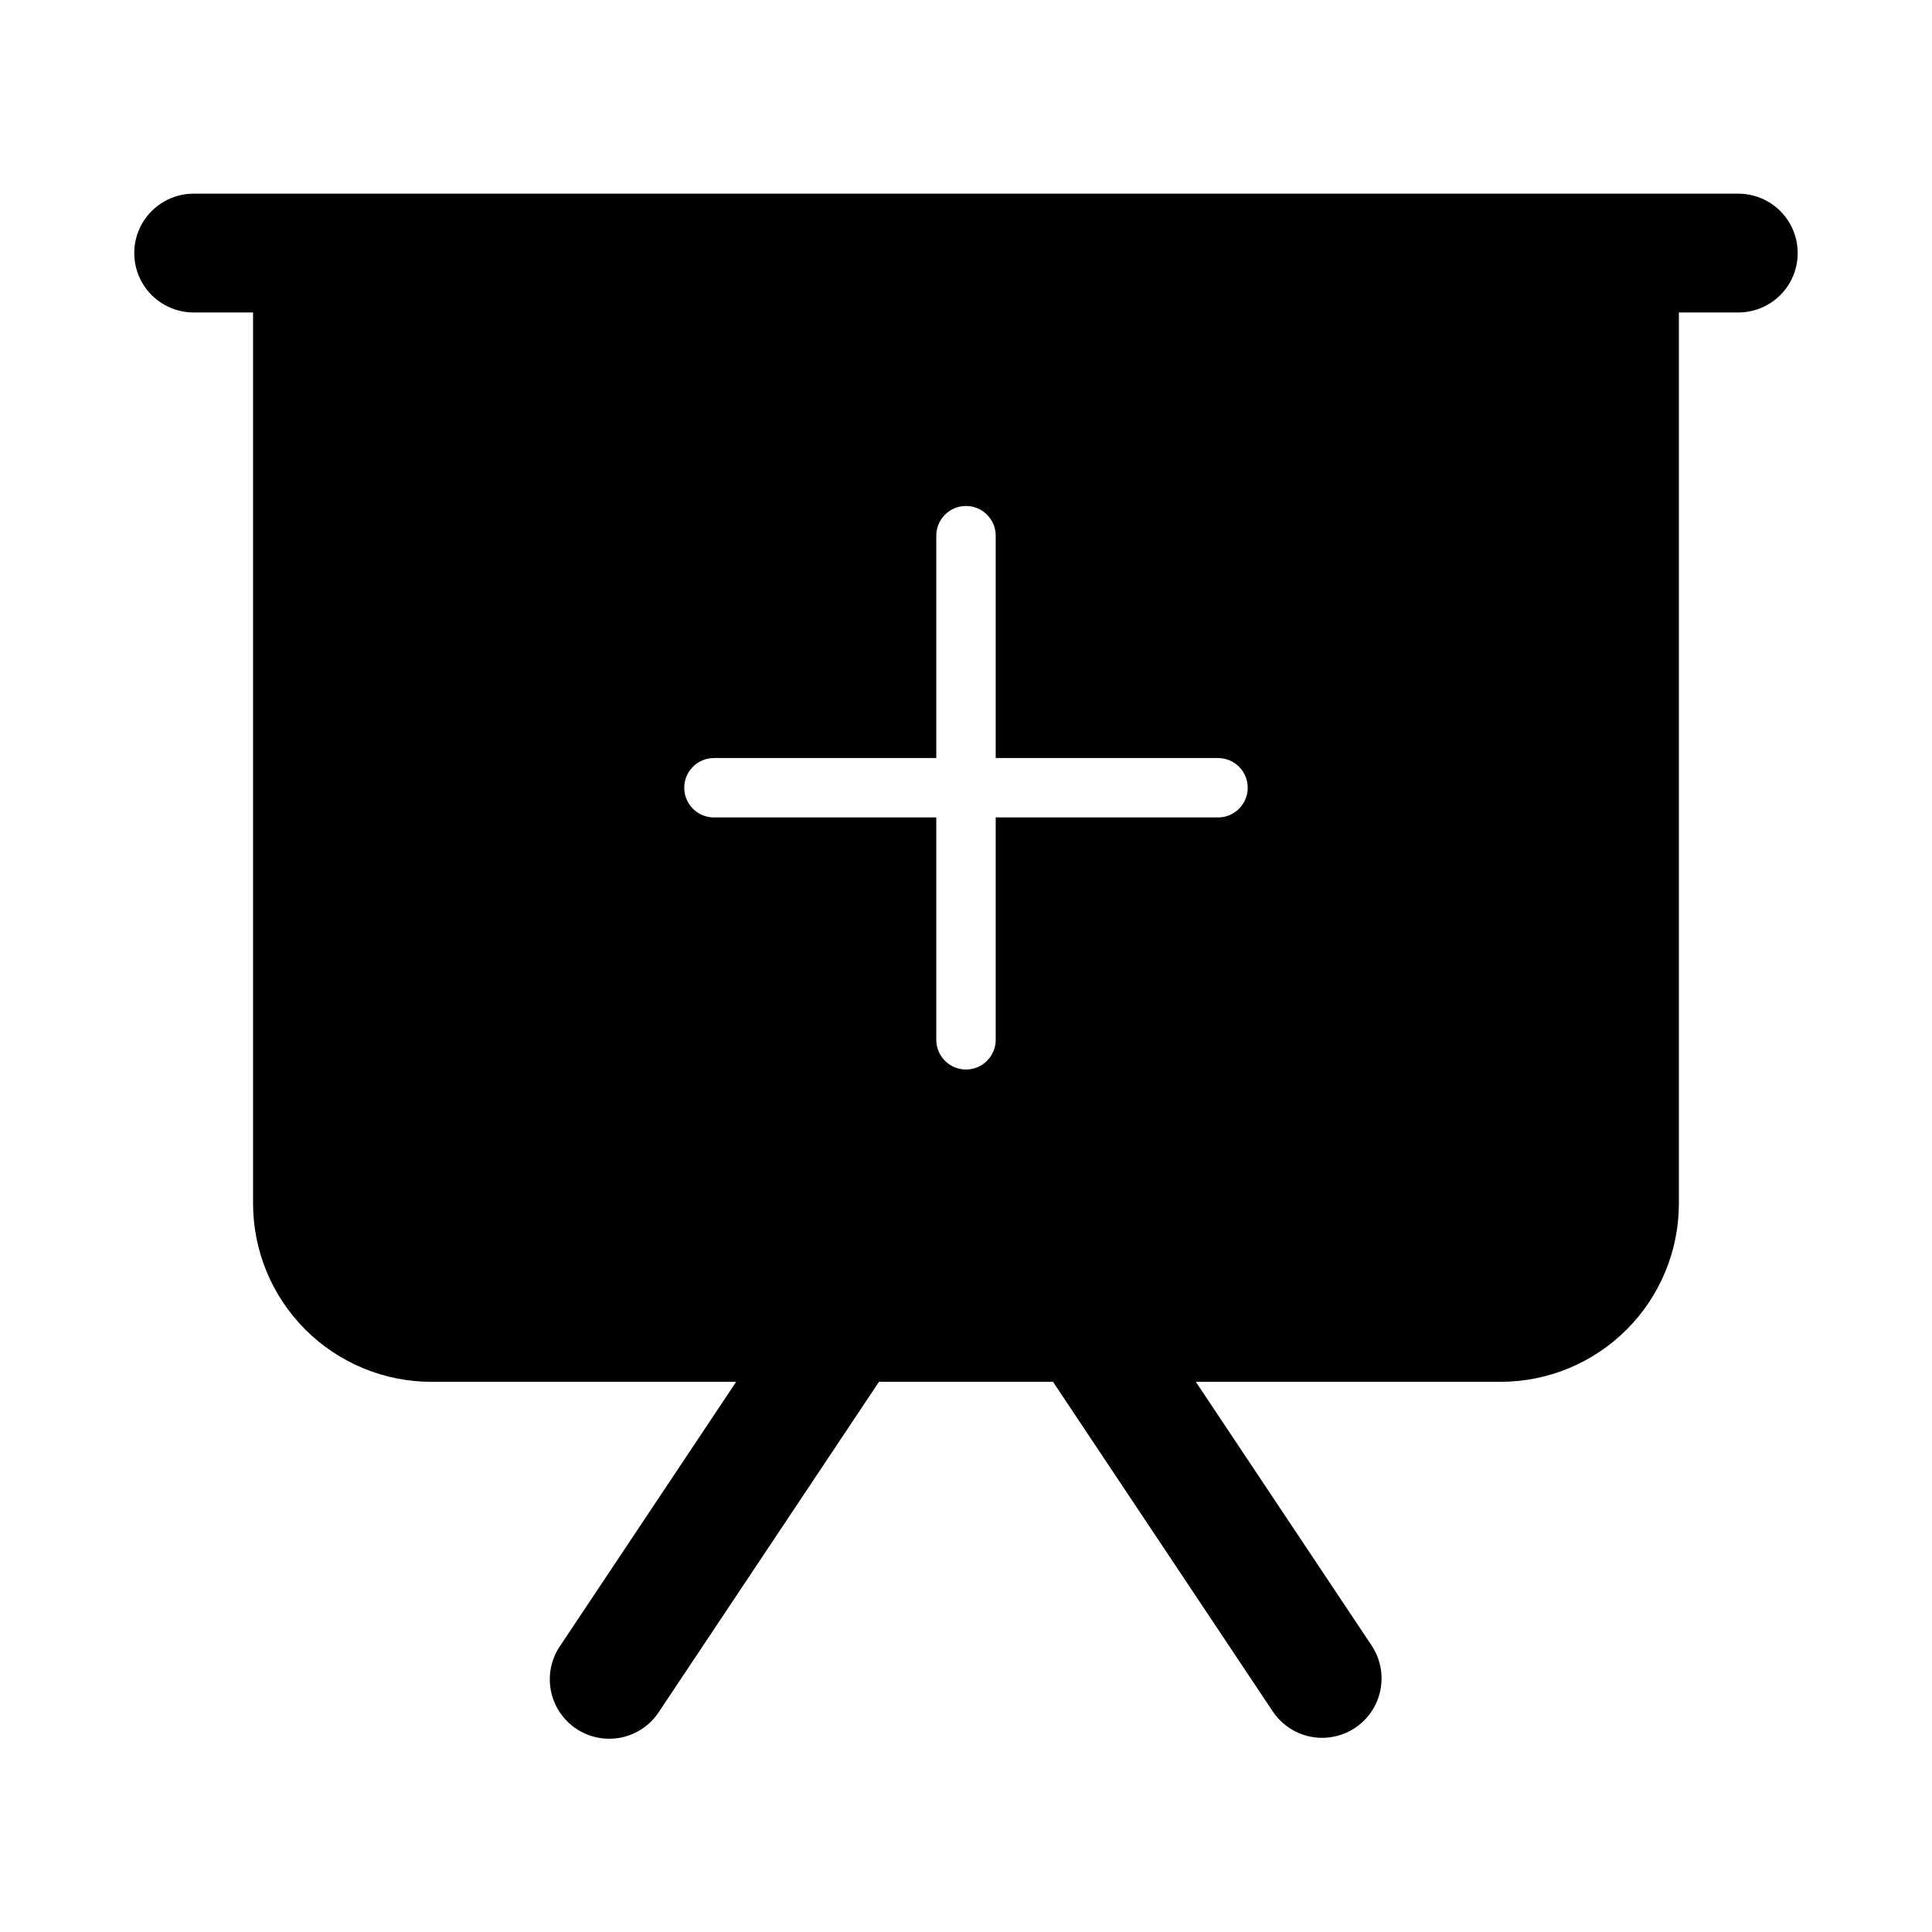 <?xml version="1.0" encoding="UTF-8"?>
<!-- Uploaded to: SVG Repo, www.svgrepo.com, Generator: SVG Repo Mixer Tools -->
<svg fill="#000000" width="800px" height="800px" version="1.1" viewBox="144 144 512 512" xmlns="http://www.w3.org/2000/svg">
 <path d="m604.67 195.32h-409.35c-5.625 0-10.82 3.004-13.633 7.875-2.812 4.871-2.812 10.871 0 15.742s8.008 7.871 13.633 7.871h15.746v236.16c0.012 12.52 4.992 24.527 13.848 33.383 8.855 8.852 20.863 13.832 33.383 13.848h80.789l-46.656 69.988c-2.359 3.473-3.238 7.746-2.434 11.867 0.809 4.125 3.227 7.754 6.719 10.086 3.496 2.328 7.777 3.164 11.895 2.324 4.113-0.844 7.723-3.297 10.02-6.812l58.305-87.453h46.129l58.305 87.453c3.144 4.621 8.5 7.231 14.078 6.856 5.578-0.379 10.539-3.684 13.031-8.688 2.492-5.004 2.144-10.953-0.914-15.633l-46.66-69.988h80.789c12.523-0.016 24.527-4.996 33.383-13.848 8.855-8.855 13.836-20.863 13.848-33.383v-236.16h15.746c5.625 0 10.82-3 13.633-7.871s2.812-10.871 0-15.742c-2.812-4.871-8.008-7.875-13.633-7.875zm-137.88 165.31h-58.918v58.926c0 4.348-3.523 7.875-7.871 7.875s-7.875-3.527-7.875-7.875v-58.926h-58.922c-4.348 0-7.875-3.523-7.875-7.871s3.527-7.871 7.875-7.871h58.922v-58.926c0-4.348 3.527-7.871 7.875-7.871s7.871 3.523 7.871 7.871v58.926h58.918c4.348 0 7.871 3.523 7.871 7.871s-3.523 7.871-7.871 7.871z"/>
</svg>